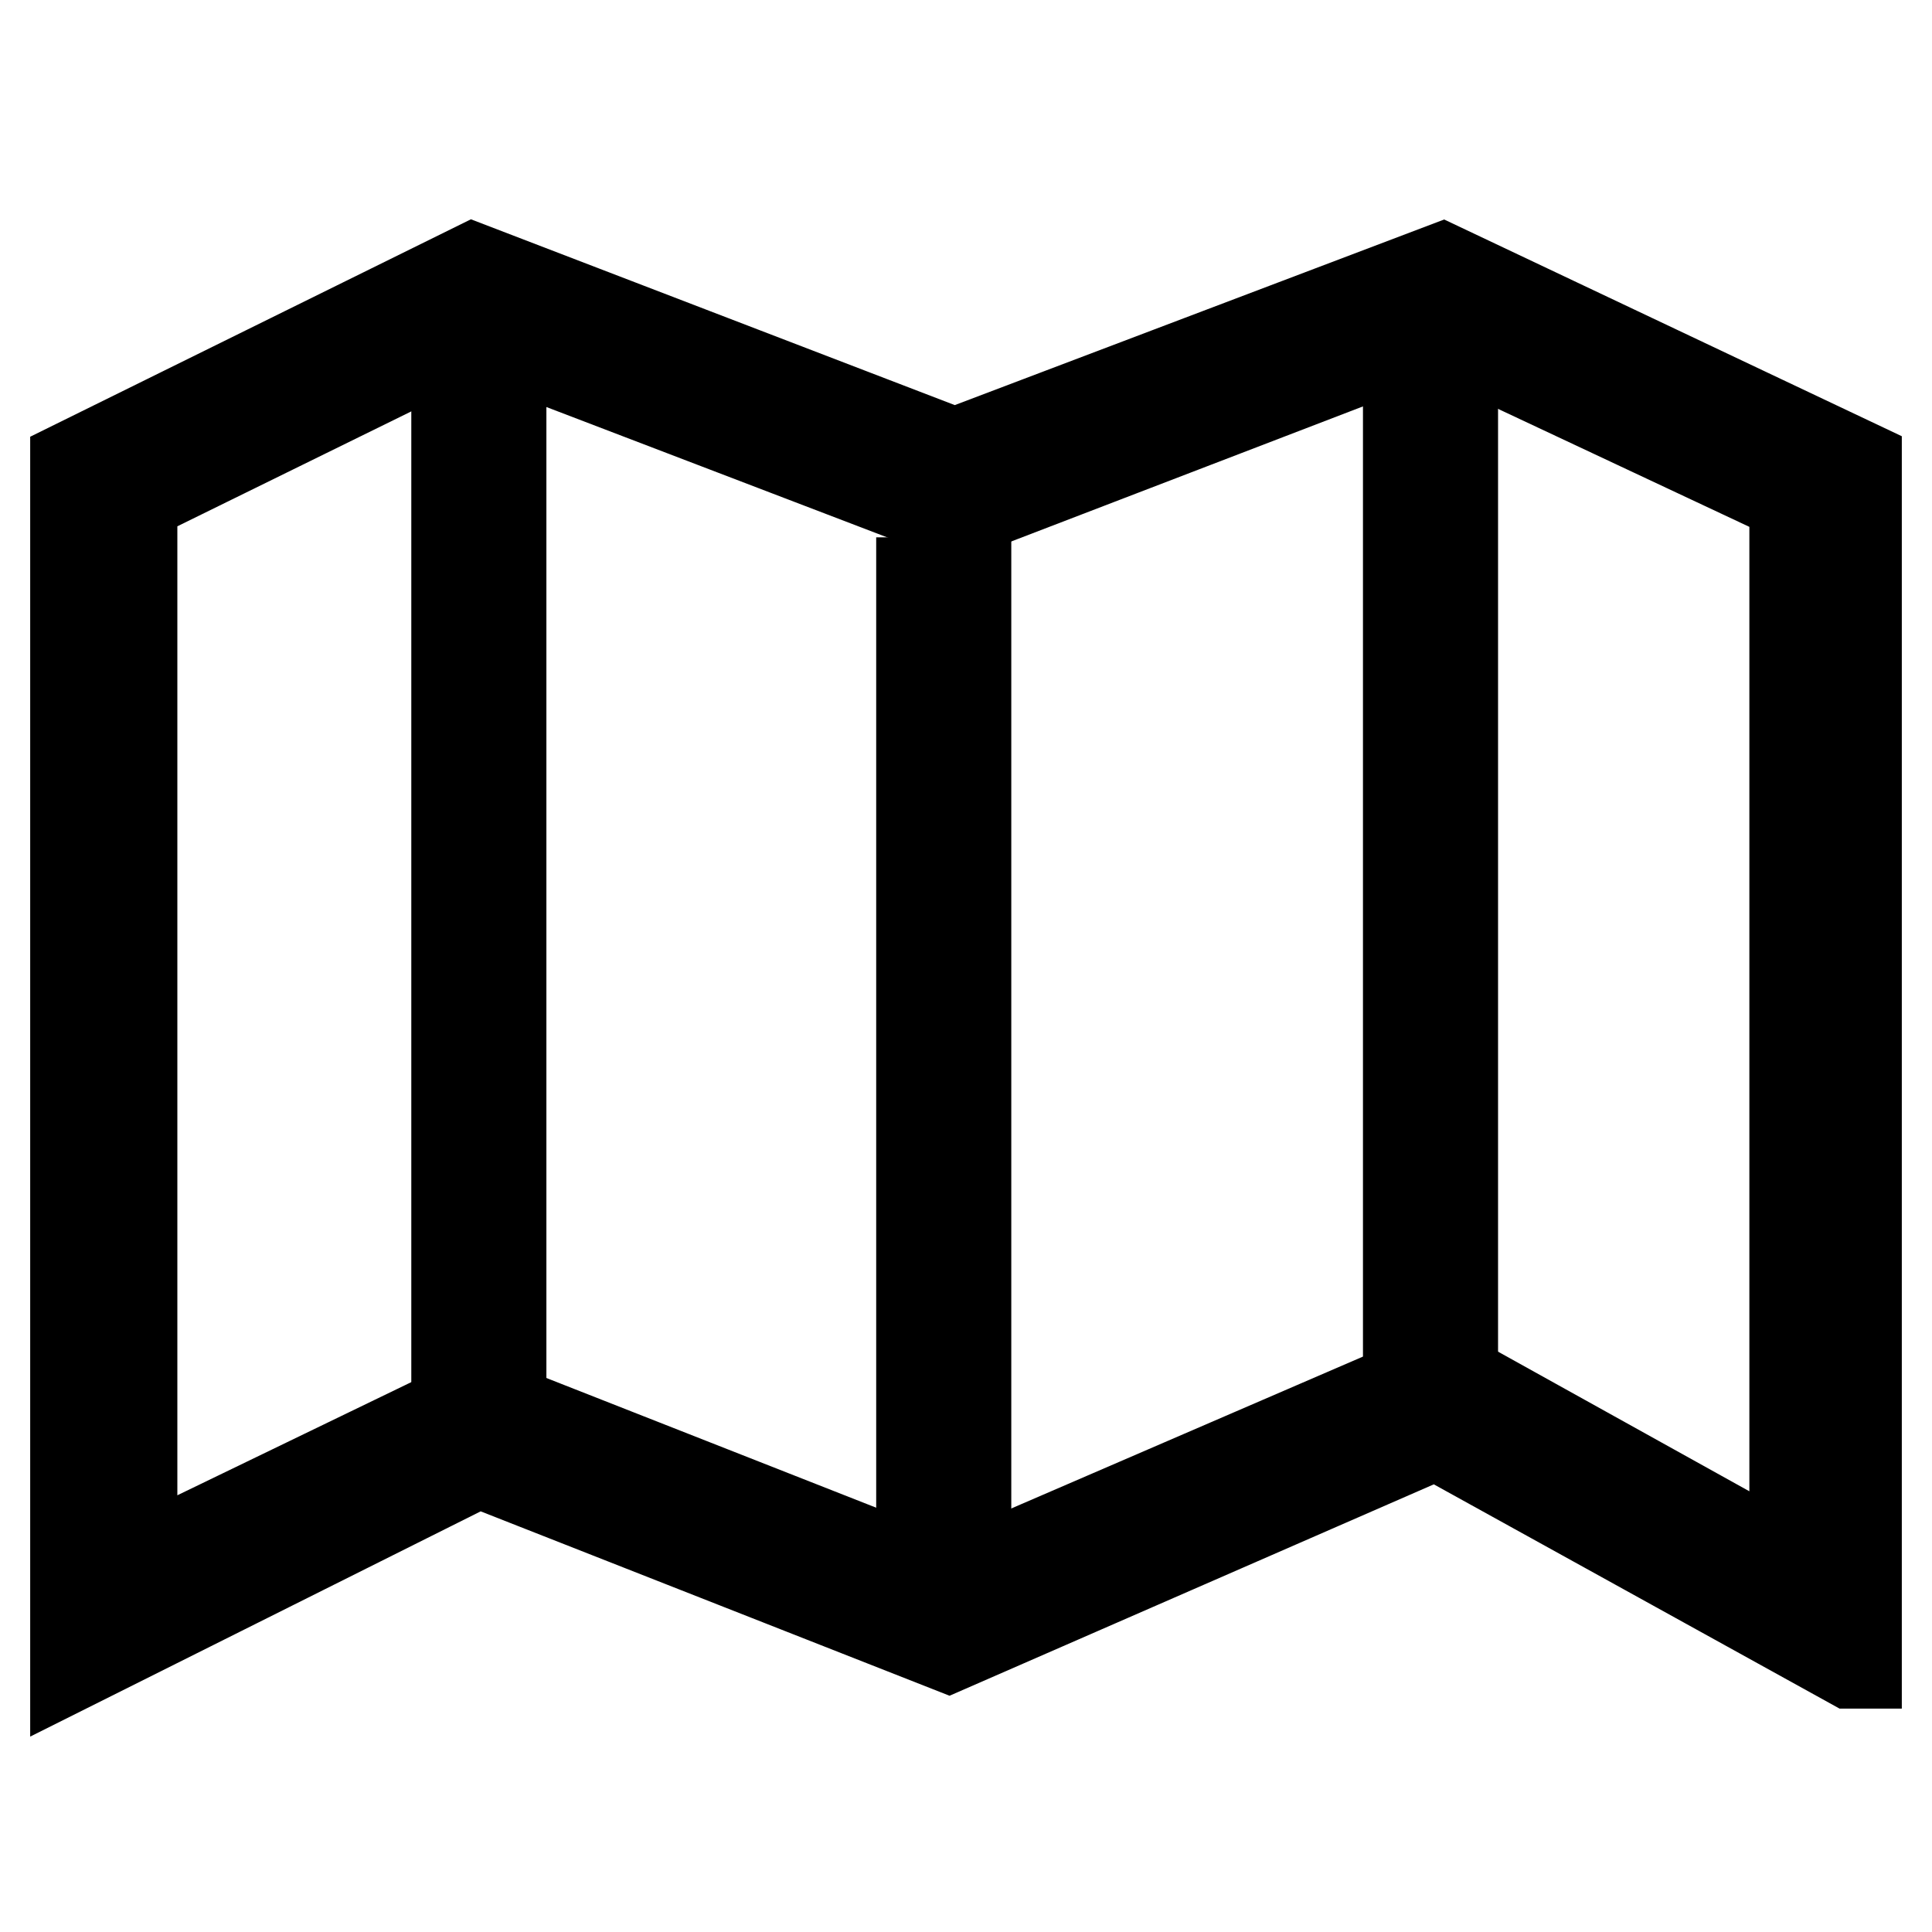 <?xml version="1.0" encoding="utf-8"?>
<!-- Svg Vector Icons : http://www.onlinewebfonts.com/icon -->
<!DOCTYPE svg PUBLIC "-//W3C//DTD SVG 1.1//EN" "http://www.w3.org/Graphics/SVG/1.1/DTD/svg11.dtd">
<svg version="1.1" xmlns="http://www.w3.org/2000/svg" xmlns:xlink="http://www.w3.org/1999/xlink" x="0px" y="0px" viewBox="0 0 256 256" enable-background="new 0 0 256 256" xml:space="preserve">
<g><g><path stroke-width="12" fill-opacity="0" stroke="#000000"  d="M245.3,220.4L190.3,190l-64.6,28.2l-62.3-24.5L10,220.4V61.6l52.7-26l63.8,24.5l64.6-24.5l54.9,26v158.8H245.3z M63.4,185.5l62.3,24.5l65.3-28.2l46.8,26V66l-47.5-22.3l-63.8,24.5L62.7,43.8L17.5,66v141.7L63.4,185.5z"/><path stroke-width="12" fill-opacity="0" stroke="#000000"  d="M60.5,54.9h5.9v123.2h-5.9V54.9z"/><path stroke-width="12" fill-opacity="0" stroke="#000000"  d="M122.1,77.2h5.9v123.2h-5.9V77.2z"/><path stroke-width="12" fill-opacity="0" stroke="#000000"  d="M186.6,51.9h5.9v123.2h-5.9V51.9z"/></g></g>
</svg>